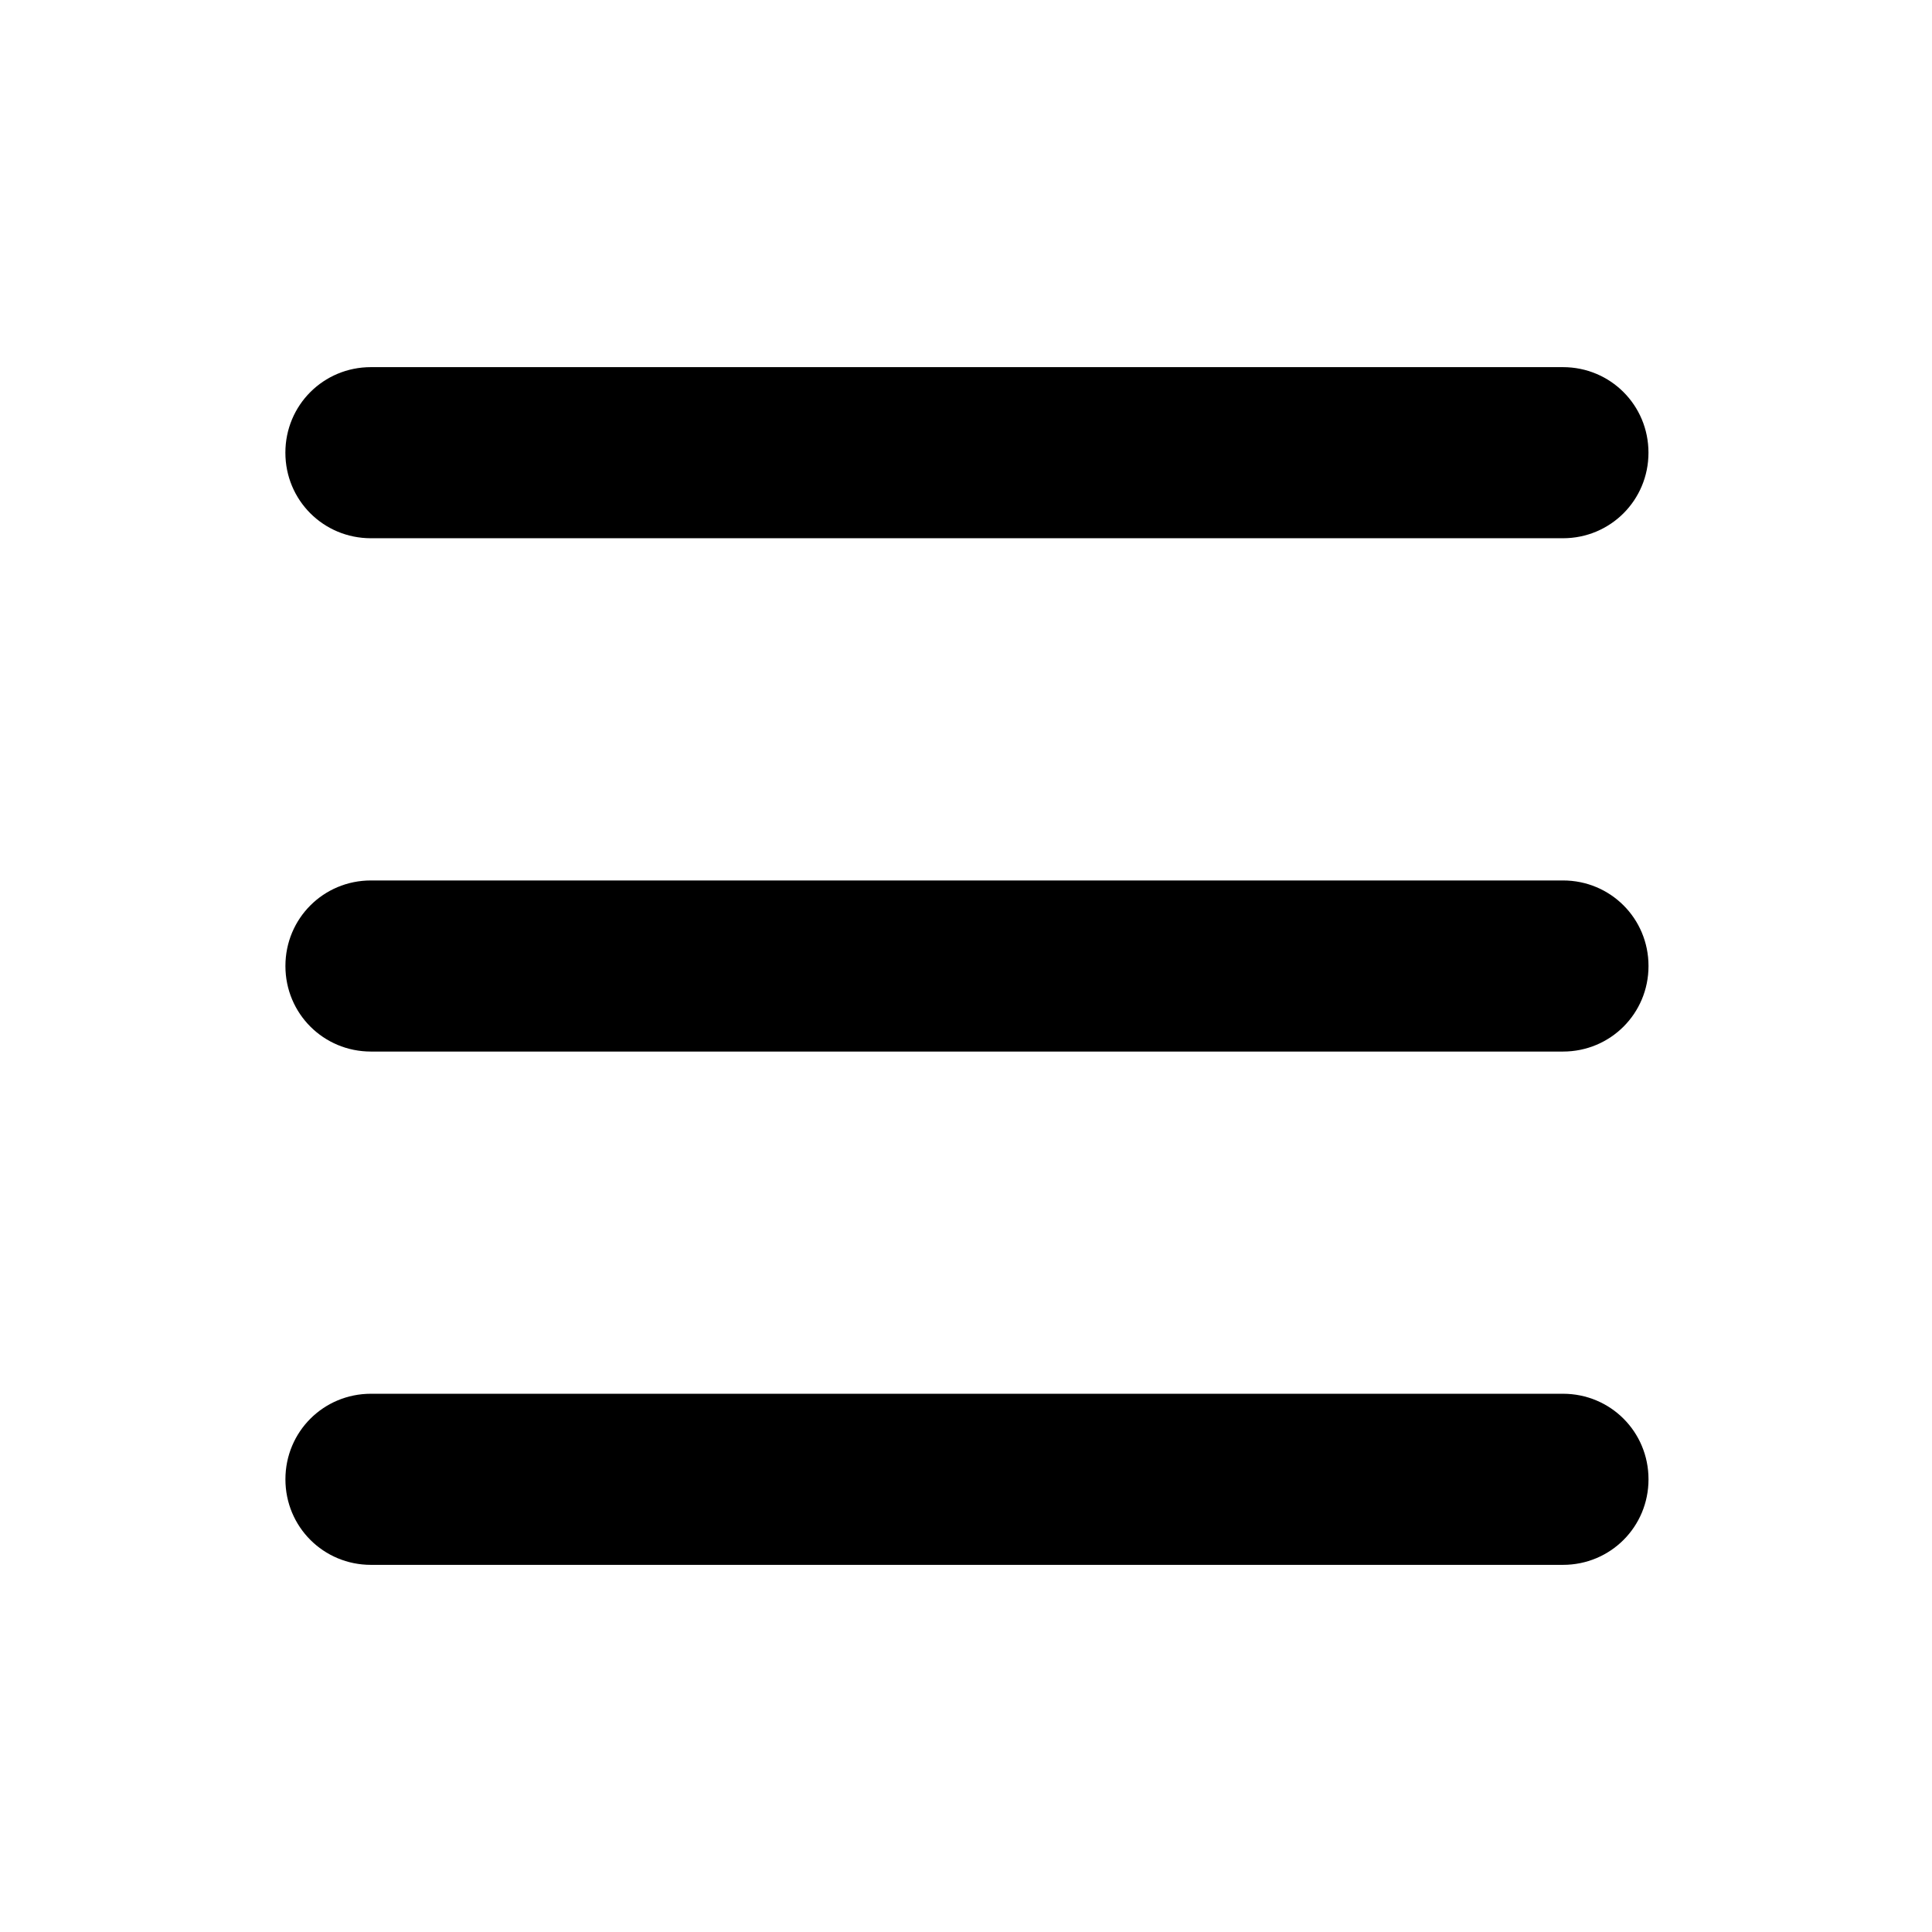 <?xml version="1.0" encoding="UTF-8"?>
<!-- The Best Svg Icon site in the world: iconSvg.co, Visit us! https://iconsvg.co -->
<svg fill="#000000" width="800px" height="800px" version="1.1" viewBox="144 144 512 512" xmlns="http://www.w3.org/2000/svg">
 <g>
  <path d="m242.3 286.64h315.89c12.594 0 22.672-10.078 22.672-22.672s-10.078-22.672-22.672-22.672h-315.89c-12.594 0-22.672 10.078-22.672 22.672 0 12.598 10.078 22.672 22.672 22.672z"/>
  <path d="m558.2 377.33h-315.89c-12.594 0-22.672 10.078-22.672 22.672s10.078 22.672 22.672 22.672h315.89c12.594 0 22.672-10.078 22.672-22.672 0.004-12.598-10.074-22.672-22.668-22.672z"/>
  <path d="m558.2 513.36h-315.89c-12.594 0-22.672 10.078-22.672 22.672s10.078 22.672 22.672 22.672h315.89c12.594 0 22.672-10.078 22.672-22.672 0.004-12.594-10.074-22.672-22.668-22.672z"/>
 </g>
</svg>
